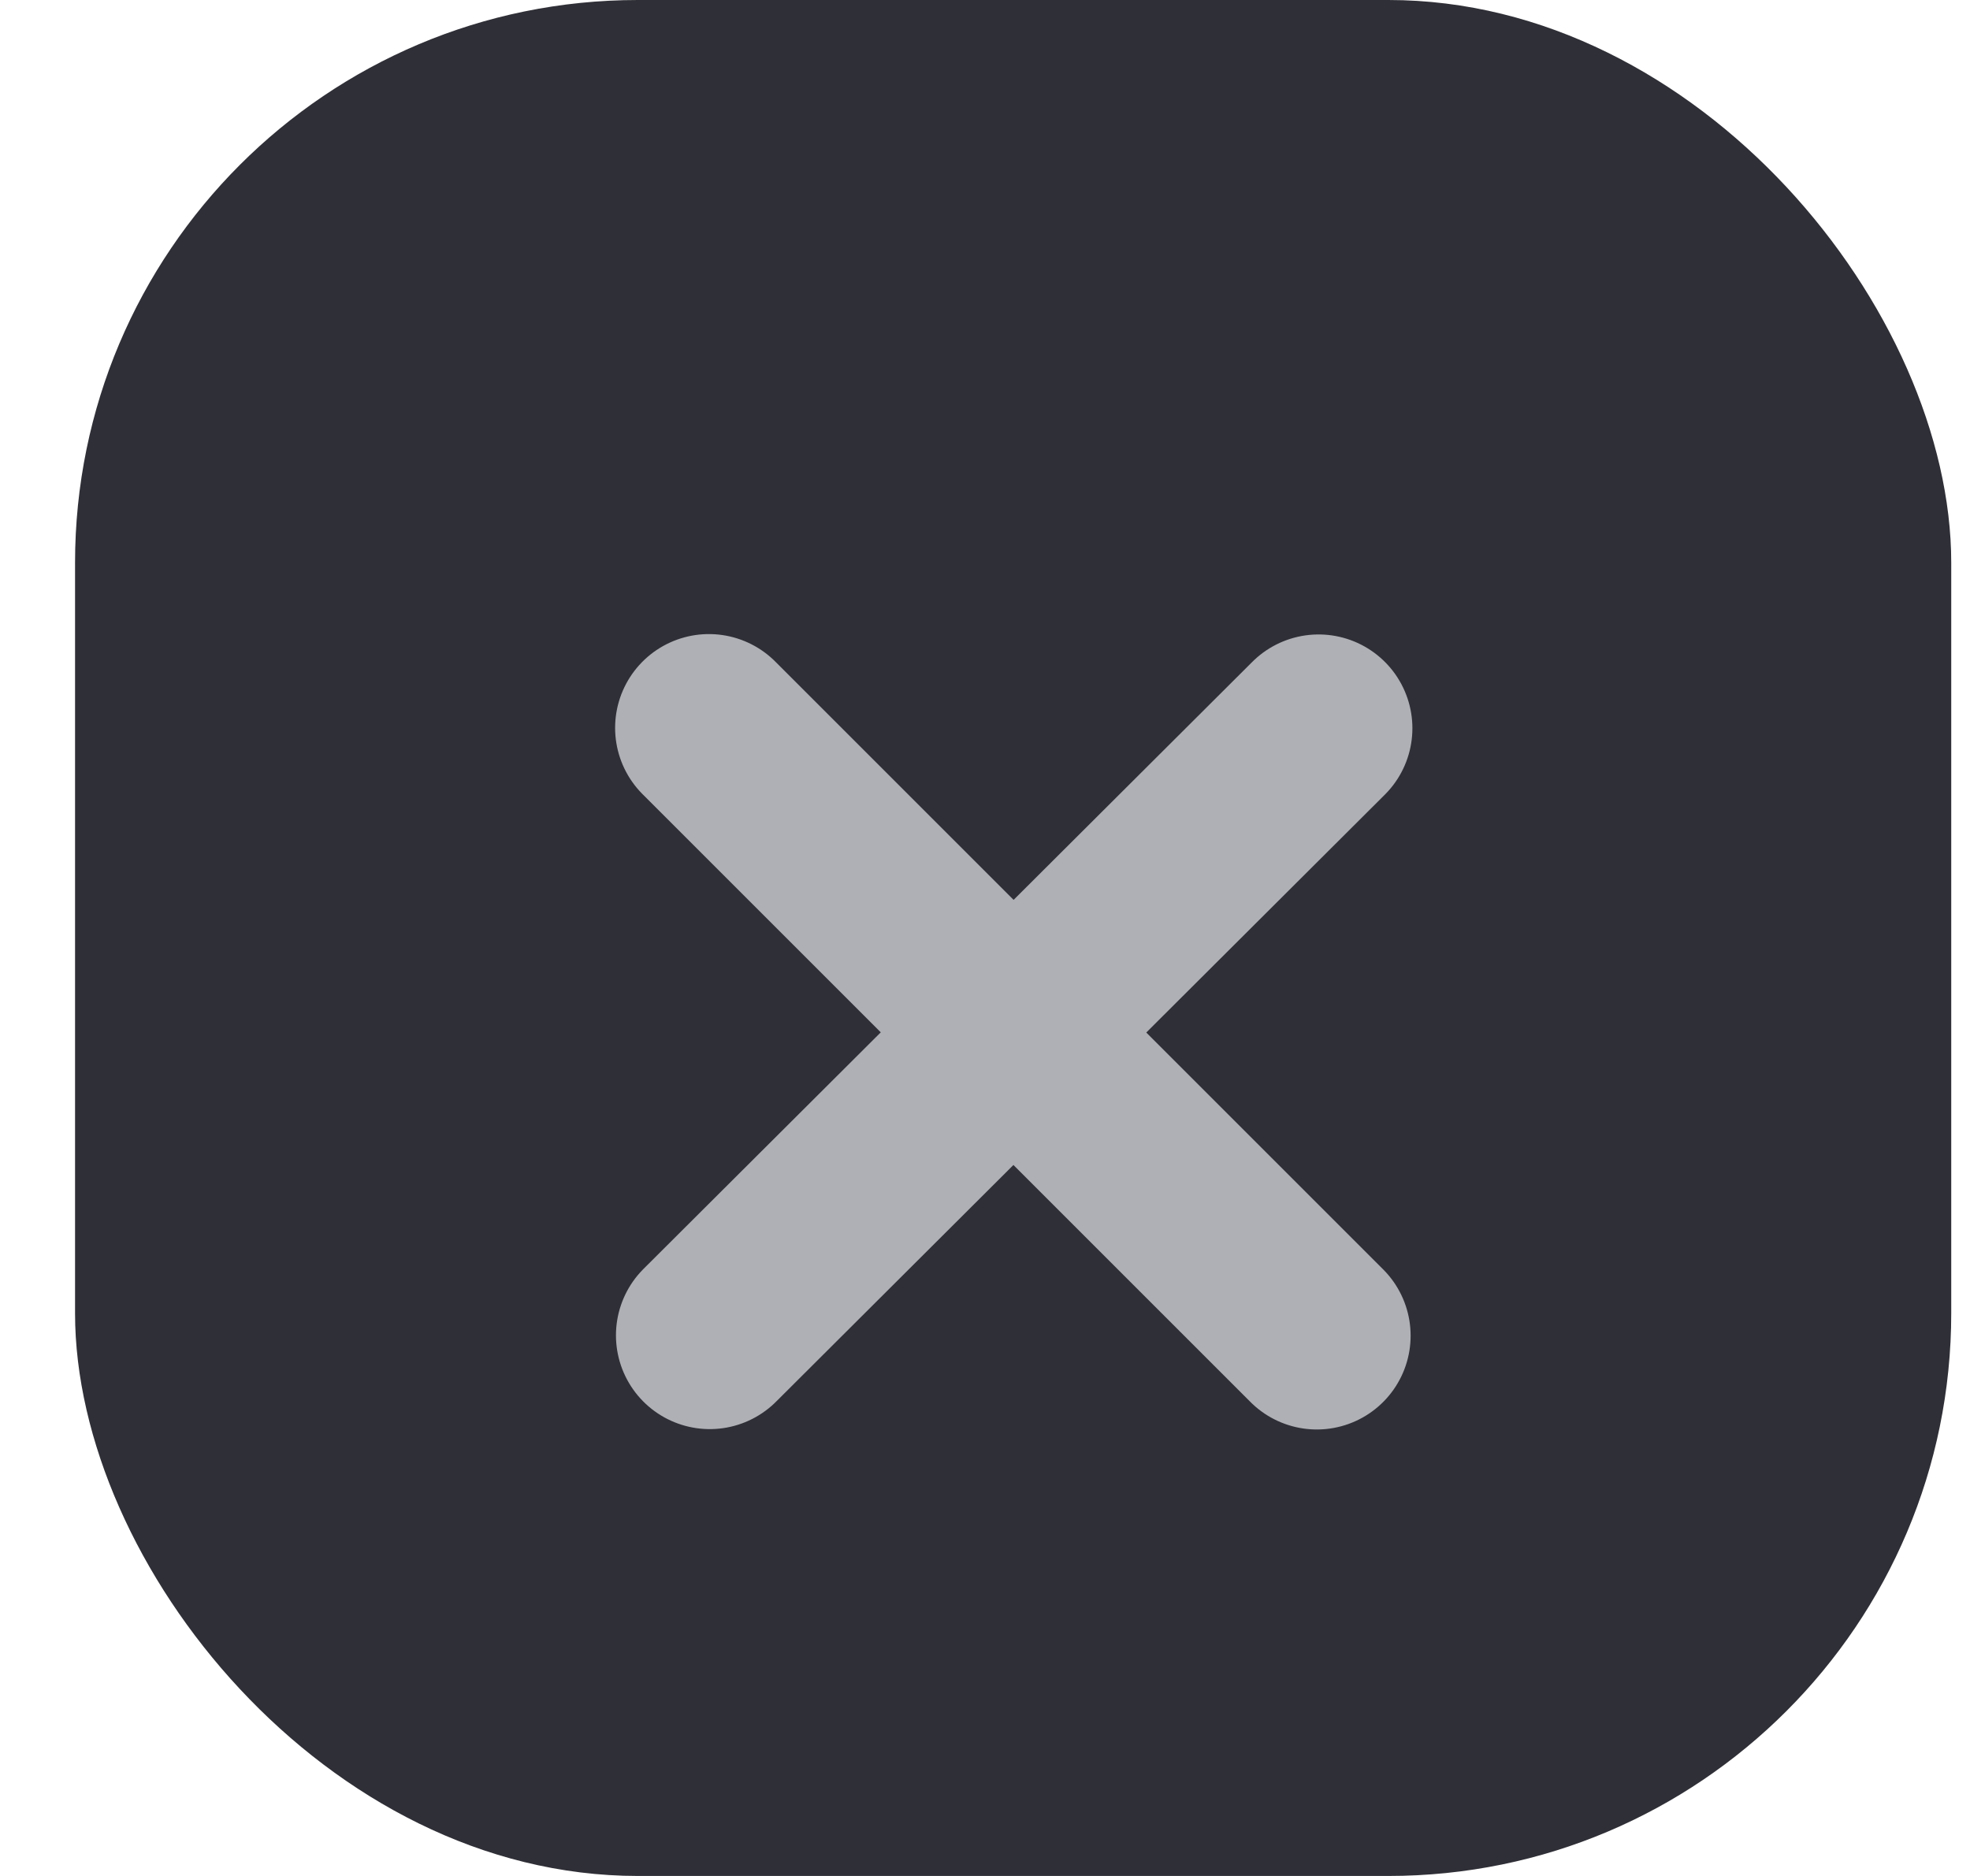 <svg xmlns="http://www.w3.org/2000/svg" width="21" height="20" fill="none"><rect width="20" height="20" x=".8" fill="#2F2F37" rx="6"/><g stroke="#AFB0B6" stroke-linecap="round" stroke-linejoin="round" stroke-width="2" filter="url(#a)"><path d="m14.056 6.764-6.49 6.472M7.557 6.76l6.48 6.48"/></g><defs><filter id="a" width="14" height="14" x="3.8" y="4" color-interpolation-filters="sRGB" filterUnits="userSpaceOnUse"><feFlood flood-opacity="0" result="BackgroundImageFix"/><feColorMatrix in="SourceAlpha" result="hardAlpha" values="0 0 0 0 0 0 0 0 0 0 0 0 0 0 0 0 0 0 127 0"/><feOffset dy="1"/><feGaussianBlur stdDeviation=".5"/><feComposite in2="hardAlpha" operator="out"/><feColorMatrix values="0 0 0 0 0 0 0 0 0 0 0 0 0 0 0 0 0 0 0.25 0"/><feBlend in2="BackgroundImageFix" result="effect1_dropShadow_103_1624"/><feBlend in="SourceGraphic" in2="effect1_dropShadow_103_1624" result="shape"/></filter></defs></svg>